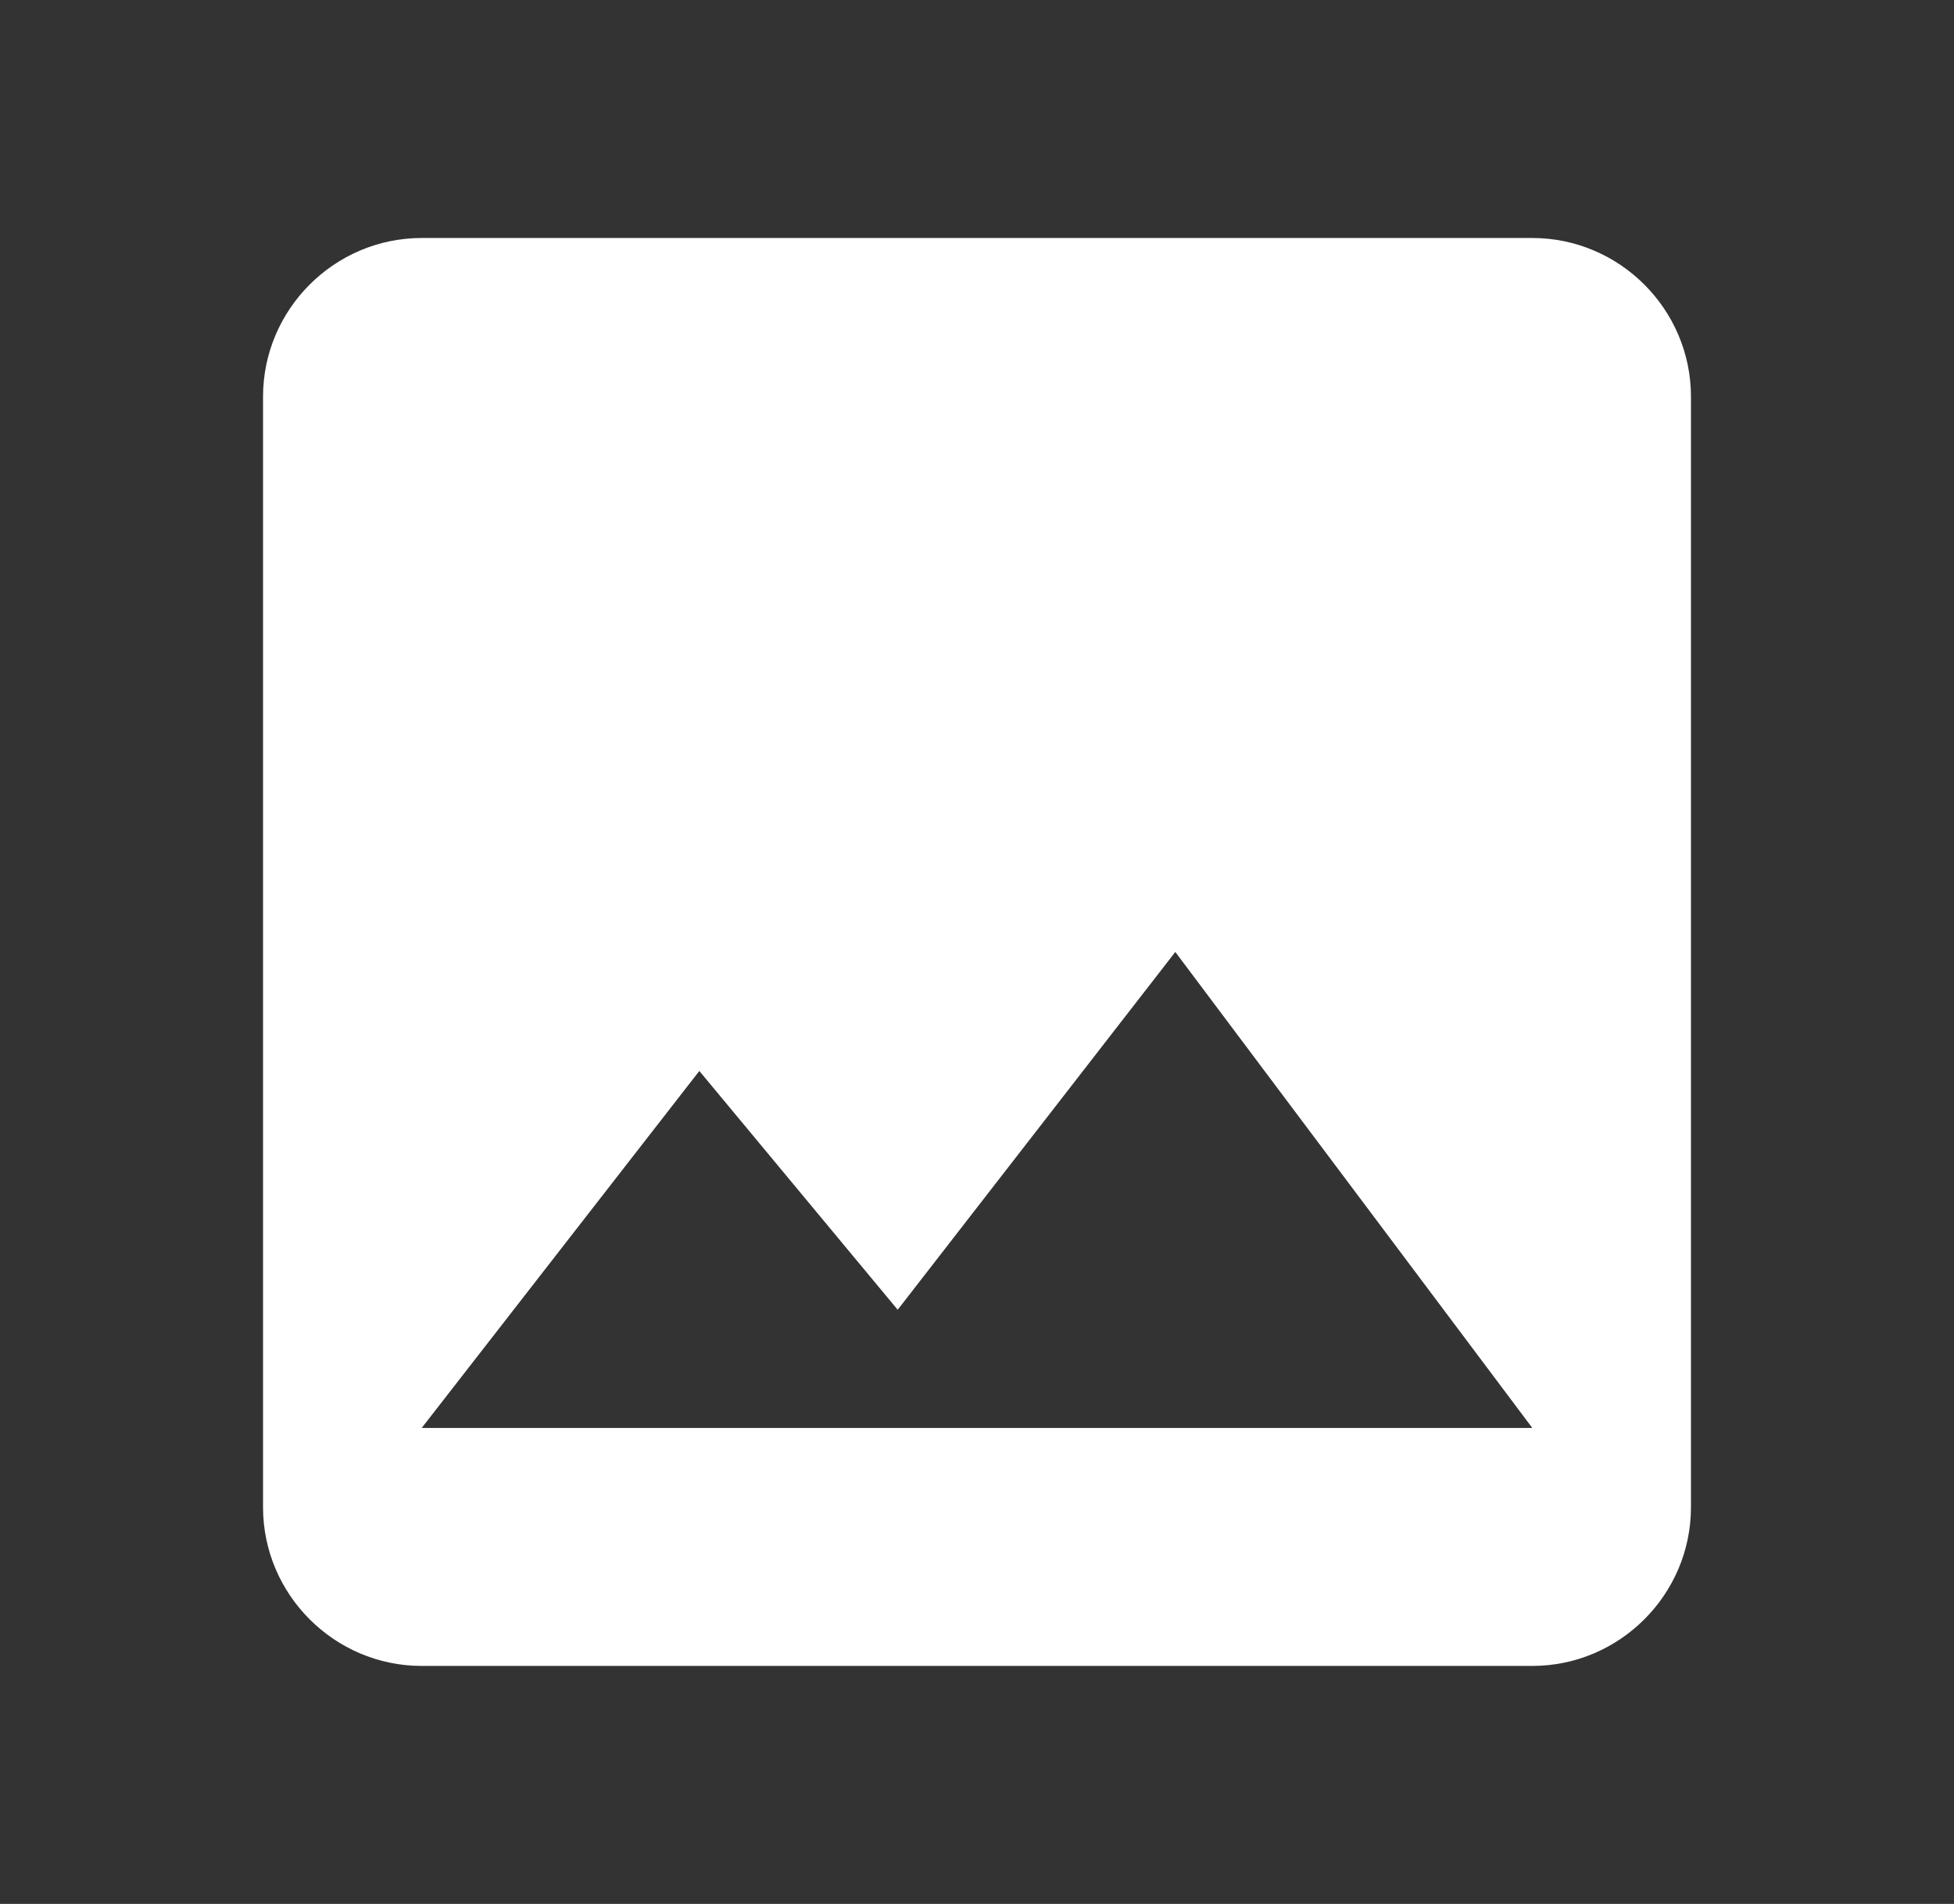 <svg width="39" height="38" viewBox="0 0 39 38" fill="none" xmlns="http://www.w3.org/2000/svg">
<rect x="0" y="0" width="39" height="38" fill="#333333" stroke="none"/>
<path fill-rule="evenodd" clip-rule="evenodd" d="M30.583 4.75C32.325 4.75 33.75 6.175 33.75 7.917V30.083C33.75 31.825 32.325 33.25 30.583 33.25H8.417C6.675 33.25 5.25 31.825 5.25 30.083V7.917C5.25 6.175 6.675 4.75 8.417 4.75H30.583ZM17.917 26.141L13.958 21.375L8.417 28.5H30.583L23.458 19L17.917 26.141Z" fill="white"/>
</svg>
